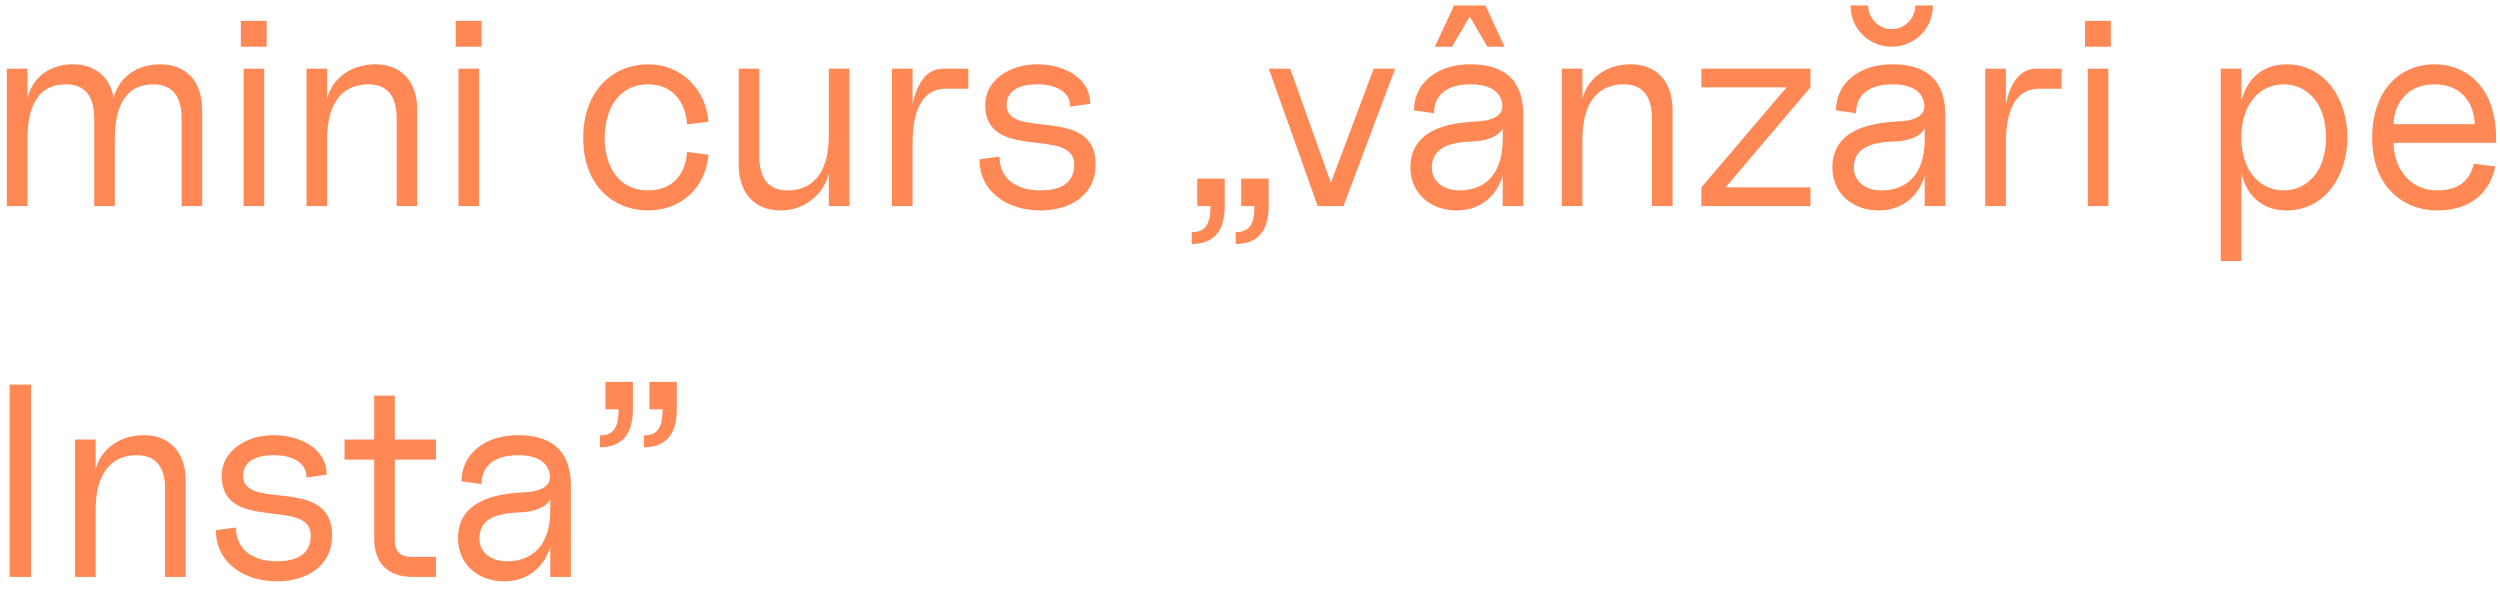 <?xml version="1.0" encoding="UTF-8"?> <svg xmlns="http://www.w3.org/2000/svg" width="182" height="43" viewBox="0 0 182 43" fill="none"> <path d="M0.5 15H2V10.14C2 7.14 3.2 6.14 4.8 6.14C6.2 6.14 6.86 7.02 6.86 8.62V15H8.36V10.14C8.36 7.14 9.56 6.14 11.16 6.14C12.56 6.14 13.22 7.02 13.22 8.62V15H14.72V8.02C14.72 5.82 13.46 4.68 11.66 4.68C9.98 4.68 8.66 5.62 8.28 7.1C7.96 5.5 6.82 4.68 5.3 4.68C3.62 4.68 2.36 5.64 2 7.14V5H0.5V15ZM17.731 15H19.231V5H17.731V15ZM17.531 3.4H19.411V1.52H17.531V3.4ZM28.876 8.62V15H30.376V8.02C30.376 5.82 29.116 4.68 27.316 4.68C25.616 4.68 24.196 5.66 23.816 7.18V5H22.316V15H23.816V10.14C23.816 7.14 25.216 6.14 26.816 6.14C28.216 6.14 28.876 7.02 28.876 8.62ZM33.376 15H34.876V5H33.376V15ZM33.176 3.4H35.056V1.52H33.176V3.4ZM47.179 15.32C49.579 15.32 51.379 13.66 51.579 11.26L50.019 11.06C49.919 12.66 48.979 13.86 47.179 13.86C44.979 13.86 44.019 12.04 44.019 10.04C44.019 8.04 44.979 6.14 47.179 6.14C48.979 6.14 49.919 7.46 50.019 9.06L51.579 8.86C51.379 6.46 49.579 4.68 47.179 4.68C44.779 4.68 42.459 6.44 42.459 10.04C42.459 13.64 44.779 15.32 47.179 15.32ZM56.837 15.32C58.537 15.32 59.957 14.2 60.337 12.62V15H61.837V5H60.337V9.86C60.337 12.86 58.937 13.86 57.337 13.86C55.937 13.86 55.277 12.98 55.277 11.38V5H53.777V11.98C53.777 14.18 55.037 15.32 56.837 15.32ZM64.936 15H66.436V10.44C66.436 7.84 67.256 6.46 68.856 6.46H70.496V5H68.656C67.476 5 66.736 6.04 66.436 7.62V5H64.936V15ZM75.724 15.32C77.964 15.32 79.764 14.18 79.764 11.98C79.764 7.58 73.284 10.24 73.284 7.64C73.284 6.64 74.124 6.14 75.524 6.14C76.884 6.14 77.904 6.68 77.904 7.76L79.364 7.56C79.364 5.56 77.284 4.68 75.524 4.68C73.484 4.68 71.724 5.84 71.724 7.64C71.724 11.84 78.204 9.18 78.204 11.98C78.204 13.38 77.164 13.86 75.724 13.86C73.964 13.86 72.764 12.98 72.764 11.4L71.304 11.6C71.304 13.98 73.364 15.32 75.724 15.32ZM89.96 16.9V17.76C91.44 17.76 92.36 16.96 92.36 15V13H90.36V15H91.32C91.32 16.2 91.04 16.9 89.96 16.9ZM86.76 17.76C88.24 17.76 89.16 16.96 89.16 15V13H87.16V15H88.12C88.12 16.2 87.84 16.9 86.76 16.9V17.76ZM95.926 15H97.806L101.566 5H100.006L96.886 13.3L93.926 5H92.366L95.926 15ZM106.056 15.32C107.756 15.32 108.956 14.28 109.396 12.8V15H110.896V8.38C110.896 5.58 109.236 4.68 107.036 4.68C104.636 4.68 102.936 6.04 102.936 8.04L104.396 8.24C104.396 6.84 105.436 6.14 107.036 6.14C108.436 6.14 109.156 6.64 109.336 7.42C109.476 8 109.296 8.76 107.496 8.84C105.296 8.94 102.676 9.5 102.676 12.2C102.676 14 104.056 15.32 106.056 15.32ZM104.236 12.2C104.236 10.6 105.836 10.34 107.236 10.3C107.996 10.26 108.976 10.08 109.396 9.36V10.14C109.396 12.74 108.056 13.86 106.256 13.86C105.056 13.86 104.236 13.2 104.236 12.2ZM104.456 3.4H105.716L106.996 1.2L108.276 3.4H109.536L108.136 0.4H105.856L104.456 3.4ZM120.263 8.62V15H121.763V8.02C121.763 5.82 120.503 4.68 118.703 4.68C117.003 4.68 115.583 5.66 115.203 7.18V5H113.703V15H115.203V10.14C115.203 7.14 116.603 6.14 118.203 6.14C119.603 6.14 120.263 7.02 120.263 8.62ZM123.86 13.64V15H131.8V13.64H125.62L131.8 6.36V5H123.86V6.36H130.06L123.86 13.64ZM136.778 15.32C138.478 15.32 139.678 14.28 140.118 12.8V15H141.618V8.38C141.618 5.58 139.958 4.68 137.758 4.68C135.358 4.68 133.658 6.04 133.658 8.04L135.118 8.24C135.118 6.84 136.158 6.14 137.758 6.14C139.158 6.14 139.878 6.64 140.058 7.42C140.198 8 140.018 8.76 138.218 8.84C136.018 8.94 133.398 9.5 133.398 12.2C133.398 14 134.778 15.32 136.778 15.32ZM134.718 0.4C134.718 2.08 136.038 3.4 137.718 3.4C139.378 3.4 140.718 2.08 140.718 0.4H139.438C139.418 1.36 138.658 2.12 137.718 2.12C136.778 2.12 136.018 1.36 135.998 0.4H134.718ZM134.958 12.2C134.958 10.6 136.558 10.34 137.958 10.3C138.718 10.26 139.698 10.08 140.118 9.36V10.14C140.118 12.74 138.778 13.86 136.978 13.86C135.778 13.86 134.958 13.2 134.958 12.2ZM144.526 15H146.026V10.44C146.026 7.84 146.846 6.46 148.446 6.46H150.086V5H148.246C147.066 5 146.326 6.04 146.026 7.62V5H144.526V15ZM151.989 15H153.489V5H151.989V15ZM151.789 3.4H153.669V1.52H151.789V3.4ZM166.452 15.32C169.252 15.32 170.892 12.8 170.892 10C170.892 7.2 169.252 4.68 166.452 4.68C164.632 4.68 163.492 5.86 163.172 7.42V5H161.672V19H163.172V12.58C163.492 14.14 164.632 15.32 166.452 15.32ZM163.172 10C163.172 7.4 164.652 6.14 166.252 6.14C167.852 6.14 169.332 7.4 169.332 10C169.332 12.6 167.852 13.86 166.252 13.86C164.652 13.86 163.172 12.6 163.172 10ZM177.413 15.32C179.813 15.32 181.253 14.08 181.653 12.12L180.093 11.92C179.893 12.72 179.413 13.86 177.413 13.86C175.413 13.86 174.253 12.2 174.253 10.4H181.713V10.04C181.713 6.44 179.633 4.68 177.233 4.68C174.833 4.68 172.693 6.44 172.693 10.04C172.693 13.64 175.013 15.32 177.413 15.32ZM174.253 9.04C174.253 7.84 175.033 6.14 177.233 6.14C179.433 6.14 180.153 7.84 180.153 9.04H174.253ZM0.7 42H2.26V28H0.7V42ZM12.021 35.62V42H13.521V35.02C13.521 32.82 12.261 31.68 10.461 31.68C8.761 31.68 7.341 32.66 6.961 34.18V32H5.461V42H6.961V37.14C6.961 34.14 8.361 33.14 9.961 33.14C11.361 33.14 12.021 34.02 12.021 35.62ZM20.138 42.32C22.378 42.32 24.178 41.18 24.178 38.98C24.178 34.58 17.698 37.24 17.698 34.64C17.698 33.64 18.538 33.14 19.938 33.14C21.298 33.14 22.318 33.68 22.318 34.76L23.778 34.56C23.778 32.56 21.698 31.68 19.938 31.68C17.898 31.68 16.138 32.84 16.138 34.64C16.138 38.84 22.618 36.18 22.618 38.98C22.618 40.38 21.578 40.86 20.138 40.86C18.378 40.86 17.178 39.98 17.178 38.4L15.718 38.6C15.718 40.98 17.778 42.32 20.138 42.32ZM30.041 42H31.741V40.54H29.941C29.141 40.54 28.741 40.14 28.741 39.34V33.46H31.741V32H28.741V28.8H27.241V32H25.081V33.46H27.241V39.2C27.241 41 28.241 42 30.041 42ZM36.72 42.32C38.42 42.32 39.62 41.28 40.06 39.8V42H41.56V35.38C41.56 32.58 39.9 31.68 37.7 31.68C35.3 31.68 33.6 33.04 33.6 35.04L35.06 35.24C35.06 33.84 36.1 33.14 37.7 33.14C39.1 33.14 39.82 33.64 40 34.42C40.14 35 39.96 35.76 38.16 35.84C35.96 35.94 33.34 36.5 33.34 39.2C33.34 41 34.72 42.32 36.72 42.32ZM34.9 39.2C34.9 37.6 36.5 37.34 37.9 37.3C38.66 37.26 39.64 37.08 40.06 36.36V37.14C40.06 39.74 38.72 40.86 36.92 40.86C35.72 40.86 34.9 40.2 34.9 39.2ZM46.874 31.7V32.56C48.354 32.56 49.274 31.76 49.274 29.8V27.8H47.274V29.8H48.234C48.234 31 47.954 31.7 46.874 31.7ZM43.674 32.56C45.154 32.56 46.074 31.76 46.074 29.8V27.8H44.074V29.8H45.034C45.034 31 44.754 31.7 43.674 31.7V32.56Z" fill="#FF8855"></path> </svg> 